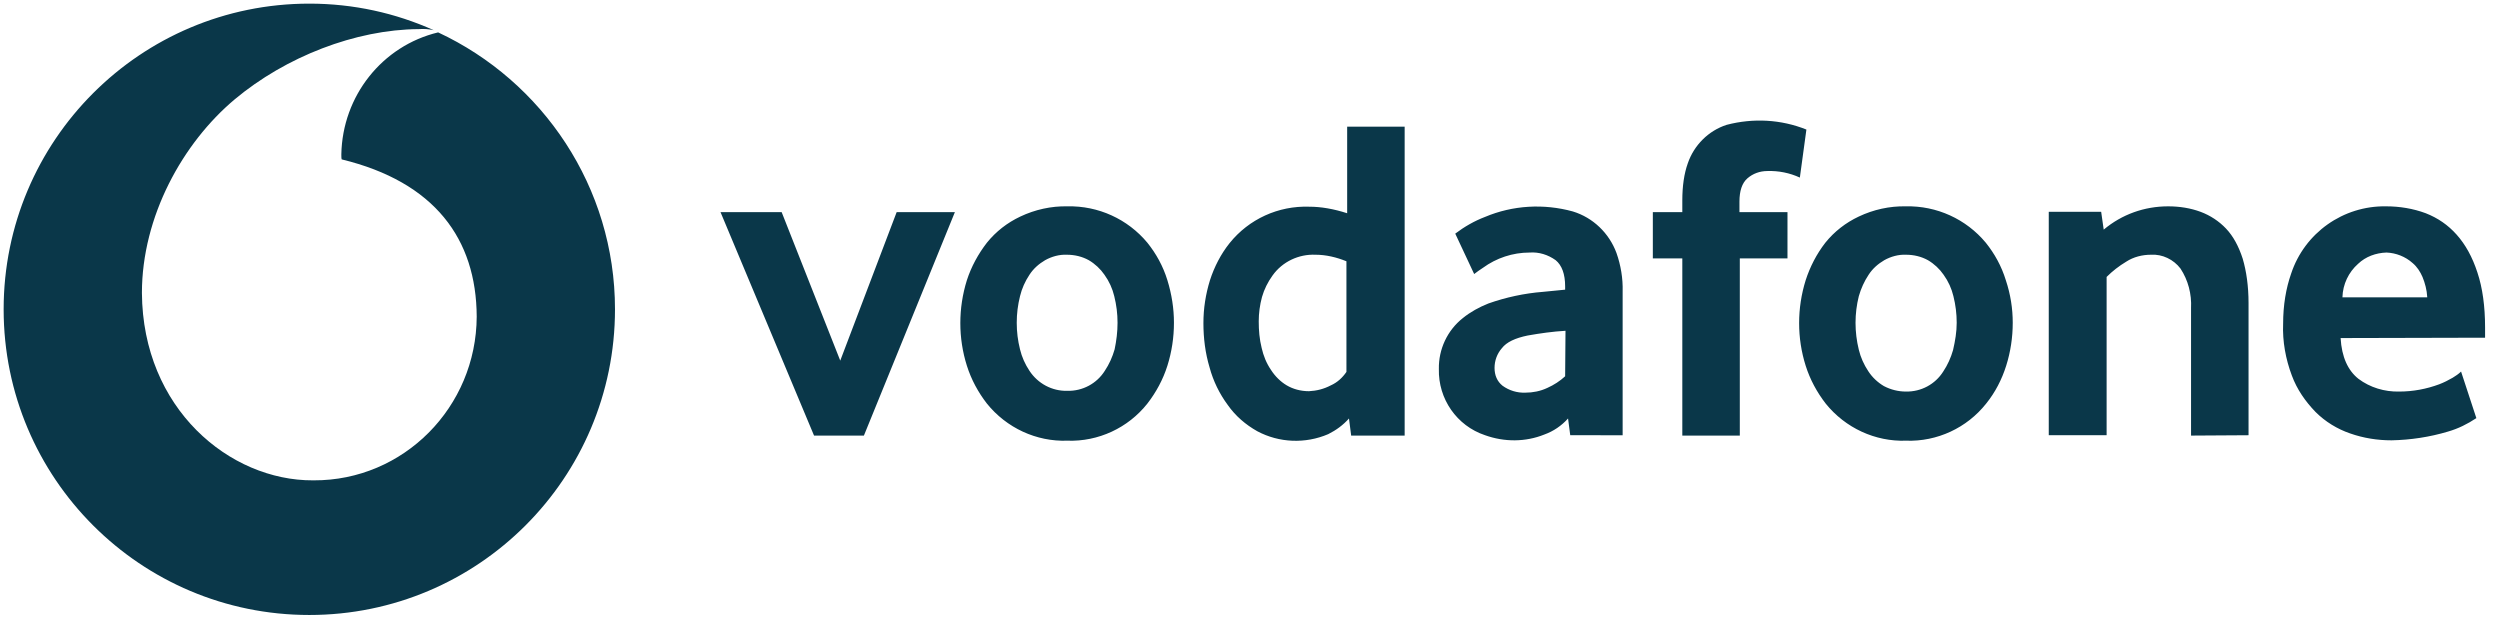 <?xml version="1.0" encoding="utf-8"?>
<!-- Generator: Adobe Illustrator 28.0.0, SVG Export Plug-In . SVG Version: 6.00 Build 0)  -->
<svg version="1.1" id="Layer_1" xmlns="http://www.w3.org/2000/svg" xmlns:xlink="http://www.w3.org/1999/xlink" x="0px" y="0px"
	 viewBox="0 0 687 170" style="enable-background:new 0 0 687 170;" xml:space="preserve">
<style type="text/css">
	.st0{fill-rule:evenodd;clip-rule:evenodd;fill:#0A3749;}
</style>
<g transform="translate(-284 -105)">
	<path class="st0" d="M404.4,113.9c-15.4,3.7-26.3,17.5-26.6,33.5c0,0.6,0,1.1,0.1,1.4c25.5,6.2,37,21.8,37.1,43.2
		c-0.1,24.9-20.1,45.1-44.8,45c-0.1,0-0.1,0-0.2,0c-22.9,0.1-46.8-19.7-47-51.5c0-21,11.2-41.2,25.5-53.2
		c14-11.7,33.2-19.2,50.6-19.3c1.4-0.1,2.8,0,4.1,0.3c-10.5-4.7-22-7.3-34.2-7.3c-46.4,0-84,37.6-84,84s37.6,84,84,84s84-37.6,84-84
		C453,156.4,433.1,127.3,404.4,113.9z"/>
	<path class="st0" d="M507.7,224.7L482,163.3h16.8l16.1,40.8l15.5-40.8h16l-25,61.4H507.7z M591.1,193.7c0-2.5-0.3-4.9-0.9-7.3
		c-0.5-2.1-1.4-4.1-2.7-5.9c-1.1-1.6-2.6-3-4.3-4c-1.8-1-3.9-1.5-6-1.5c-2.1-0.1-4.2,0.5-6,1.5c-1.7,1-3.2,2.3-4.3,4
		c-1.2,1.8-2.1,3.8-2.6,5.9c-0.6,2.4-0.9,4.8-0.9,7.3s0.3,4.9,0.9,7.3c0.5,2.1,1.4,4.1,2.6,5.9c2.3,3.5,6.2,5.6,10.4,5.5
		c4.2,0.1,8.1-2,10.3-5.5c1.2-1.8,2.1-3.8,2.7-5.9C590.8,198.6,591.1,196.2,591.1,193.7 M606.6,193.7c0,4-0.6,8-1.8,11.8
		s-3.1,7.3-5.5,10.4c-5.3,6.7-13.5,10.5-22,10.2c-8.5,0.3-16.7-3.5-22.1-10.2c-2.4-3.1-4.3-6.6-5.5-10.4c-2.4-7.6-2.4-15.8,0-23.5
		c1.2-3.7,3.1-7.2,5.5-10.3c2.5-3.1,5.6-5.5,9.2-7.2c4-1.9,8.5-2.9,12.9-2.8c8.5-0.2,16.6,3.5,22,10c2.4,3,4.3,6.4,5.5,10.3
		C606,185.9,606.6,189.8,606.6,193.7 M654,176.8c-2.7-1.1-5.6-1.8-8.5-1.8c-4.6-0.2-9.1,1.9-11.8,5.7c-1.3,1.8-2.3,3.8-2.9,5.9
		c-0.6,2.2-0.9,4.5-0.9,6.7c0,2.5,0.2,4.9,0.8,7.3c0.5,2.2,1.3,4.2,2.6,6.1c1.1,1.7,2.6,3.2,4.3,4.2s3.8,1.6,6.1,1.6
		c2.1-0.1,4.1-0.6,6-1.6c1.8-0.8,3.2-2.1,4.3-3.7L654,176.8L654,176.8z M655.3,224.7l-0.6-4.7c-1.6,1.8-3.5,3.2-5.7,4.3
		c-6.3,2.7-13.5,2.4-19.5-0.8c-3.2-1.8-6-4.2-8.1-7.2c-2.3-3.1-4-6.6-5-10.3c-1.2-4-1.7-8.1-1.7-12.2c0-4,0.6-7.9,1.8-11.8
		c1.2-3.7,3-7.2,5.4-10.2c5.3-6.6,13.4-10.3,21.9-10c3.2,0,6.7,0.6,10.4,1.8v-23.8H670v84.9H655.3z M714.2,195.9
		c-3.5,0.2-7,0.7-10.4,1.3c-3.4,0.7-5.8,1.8-7.1,3.5c-1.3,1.5-2,3.4-2,5.4s0.7,3.7,2.2,4.9c1.8,1.3,4,2,6.3,1.9c2,0,4.1-0.4,6-1.3
		c1.8-0.8,3.5-1.9,4.9-3.2L714.2,195.9L714.2,195.9z M715.5,224.6l-0.6-4.6c-1.8,2-4,3.5-6.5,4.4c-5.2,2.1-11,2.1-16.3,0.2
		c-7.8-2.6-12.9-10-12.7-18.2c-0.1-5.4,2.3-10.6,6.6-14c2.1-1.7,4.5-3,7-4c4.8-1.7,9.9-2.8,15-3.2l6.1-0.6v-0.9
		c0-3.4-0.9-5.8-2.6-7.2c-2.1-1.5-4.6-2.3-7.2-2.1c-4.6,0-9.1,1.5-12.8,4.2c-0.8,0.5-1.6,1.1-2.4,1.7l-5.2-11.1
		c2.5-1.9,5.3-3.5,8.2-4.6c7.6-3.2,16.1-3.7,24.1-1.5c5.6,1.7,10,6,12,11.4c1.2,3.4,1.8,7,1.7,10.6v39.5L715.5,224.6z M778.6,153.8
		c-2.8-1.3-5.9-1.9-8.9-1.8c-2.1,0-4,0.7-5.5,2s-2.2,3.5-2.2,6.4v2.9h13.2V176h-13.1v48.7h-15.8V176h-8.1v-12.7h8.1v-3.2
		c0-4,0.5-7.4,1.5-10.2c1.7-5,5.7-9,10.7-10.6c7.3-1.9,14.9-1.5,21.9,1.3L778.6,153.8z M821.7,193.7c0-2.5-0.3-4.9-0.9-7.3
		c-0.5-2.1-1.4-4.1-2.7-5.9c-1.1-1.6-2.6-3-4.3-4c-1.8-1-3.9-1.5-6-1.5c-2.1-0.1-4.2,0.5-6,1.5c-1.7,1-3.2,2.3-4.3,4
		c-1.2,1.8-2.1,3.8-2.7,5.9c-1.2,4.8-1.2,9.8,0,14.7c0.5,2.1,1.4,4.1,2.6,5.9c1.1,1.7,2.6,3.1,4.3,4.1c1.9,1,4,1.5,6,1.5
		c4.2,0.1,8.1-2,10.3-5.5c1.2-1.8,2.1-3.8,2.7-5.9C821.3,198.6,821.7,196.2,821.7,193.7 M837.1,193.7c0,4-0.6,8-1.8,11.8
		s-3,7.3-5.5,10.4c-5.3,6.7-13.5,10.5-22,10.2c-8.5,0.3-16.7-3.5-22.1-10.2c-2.4-3.1-4.3-6.6-5.5-10.4c-2.4-7.6-2.4-15.8,0-23.5
		c1.2-3.7,3-7.2,5.4-10.3c2.5-3.1,5.6-5.5,9.2-7.2c4-1.9,8.5-2.9,12.9-2.8c8.5-0.2,16.6,3.5,22,10c2.4,3,4.3,6.4,5.5,10.3
		C836.5,185.9,837.1,189.8,837.1,193.7 M886.1,224.7v-35c0.2-3.9-0.8-7.7-2.9-10.9c-1.9-2.5-5-4-8.1-3.8c-2.4,0-4.8,0.6-6.8,1.9
		c-2,1.2-3.8,2.6-5.4,4.2v43.5H847v-61.4h14.4l0.7,4.9c5-4.2,11.2-6.4,17.7-6.4c3.2,0,6.2,0.5,8.9,1.5s5.1,2.6,7,4.6
		c2,2.1,3.5,4.9,4.6,8.3c1,3.4,1.6,7.5,1.6,12.2v36.3L886.1,224.7z M951,186.6c-0.1-1.9-0.6-3.8-1.3-5.5c-0.6-1.4-1.5-2.8-2.7-3.8
		c-2-1.8-4.6-2.8-7.2-2.9c-2.9,0.1-5.7,1.1-7.8,3.1c-2.6,2.3-4.2,5.6-4.3,9.2H951V186.6z M927.2,197.9c0.3,5.2,2,8.9,4.9,11.2
		c3.2,2.4,7.2,3.6,11.2,3.5c3.8,0,7.5-0.7,11-2c1.3-0.5,2.5-1.1,3.7-1.8c0.8-0.5,1.6-1,2.3-1.7l4.2,12.8c-2.4,1.6-5,2.9-7.8,3.7
		c-5,1.5-10.3,2.3-15.5,2.4c-3.9,0-7.7-0.6-11.4-1.9c-3.5-1.2-6.8-3.2-9.5-5.9c-2.8-2.9-5.1-6.2-6.5-10c-1.7-4.5-2.6-9.4-2.4-14.2
		c0-5.2,0.8-9.8,2.2-13.8c3.7-11.2,14.3-18.7,26.1-18.5c3.7,0,7.4,0.6,10.9,1.9c3.3,1.3,6.1,3.2,8.5,5.9s4.3,6.1,5.7,10.4
		c1.4,4.2,2.1,9.3,2.1,15.1v2.8L927.2,197.9z"/>
</g>
</svg>
